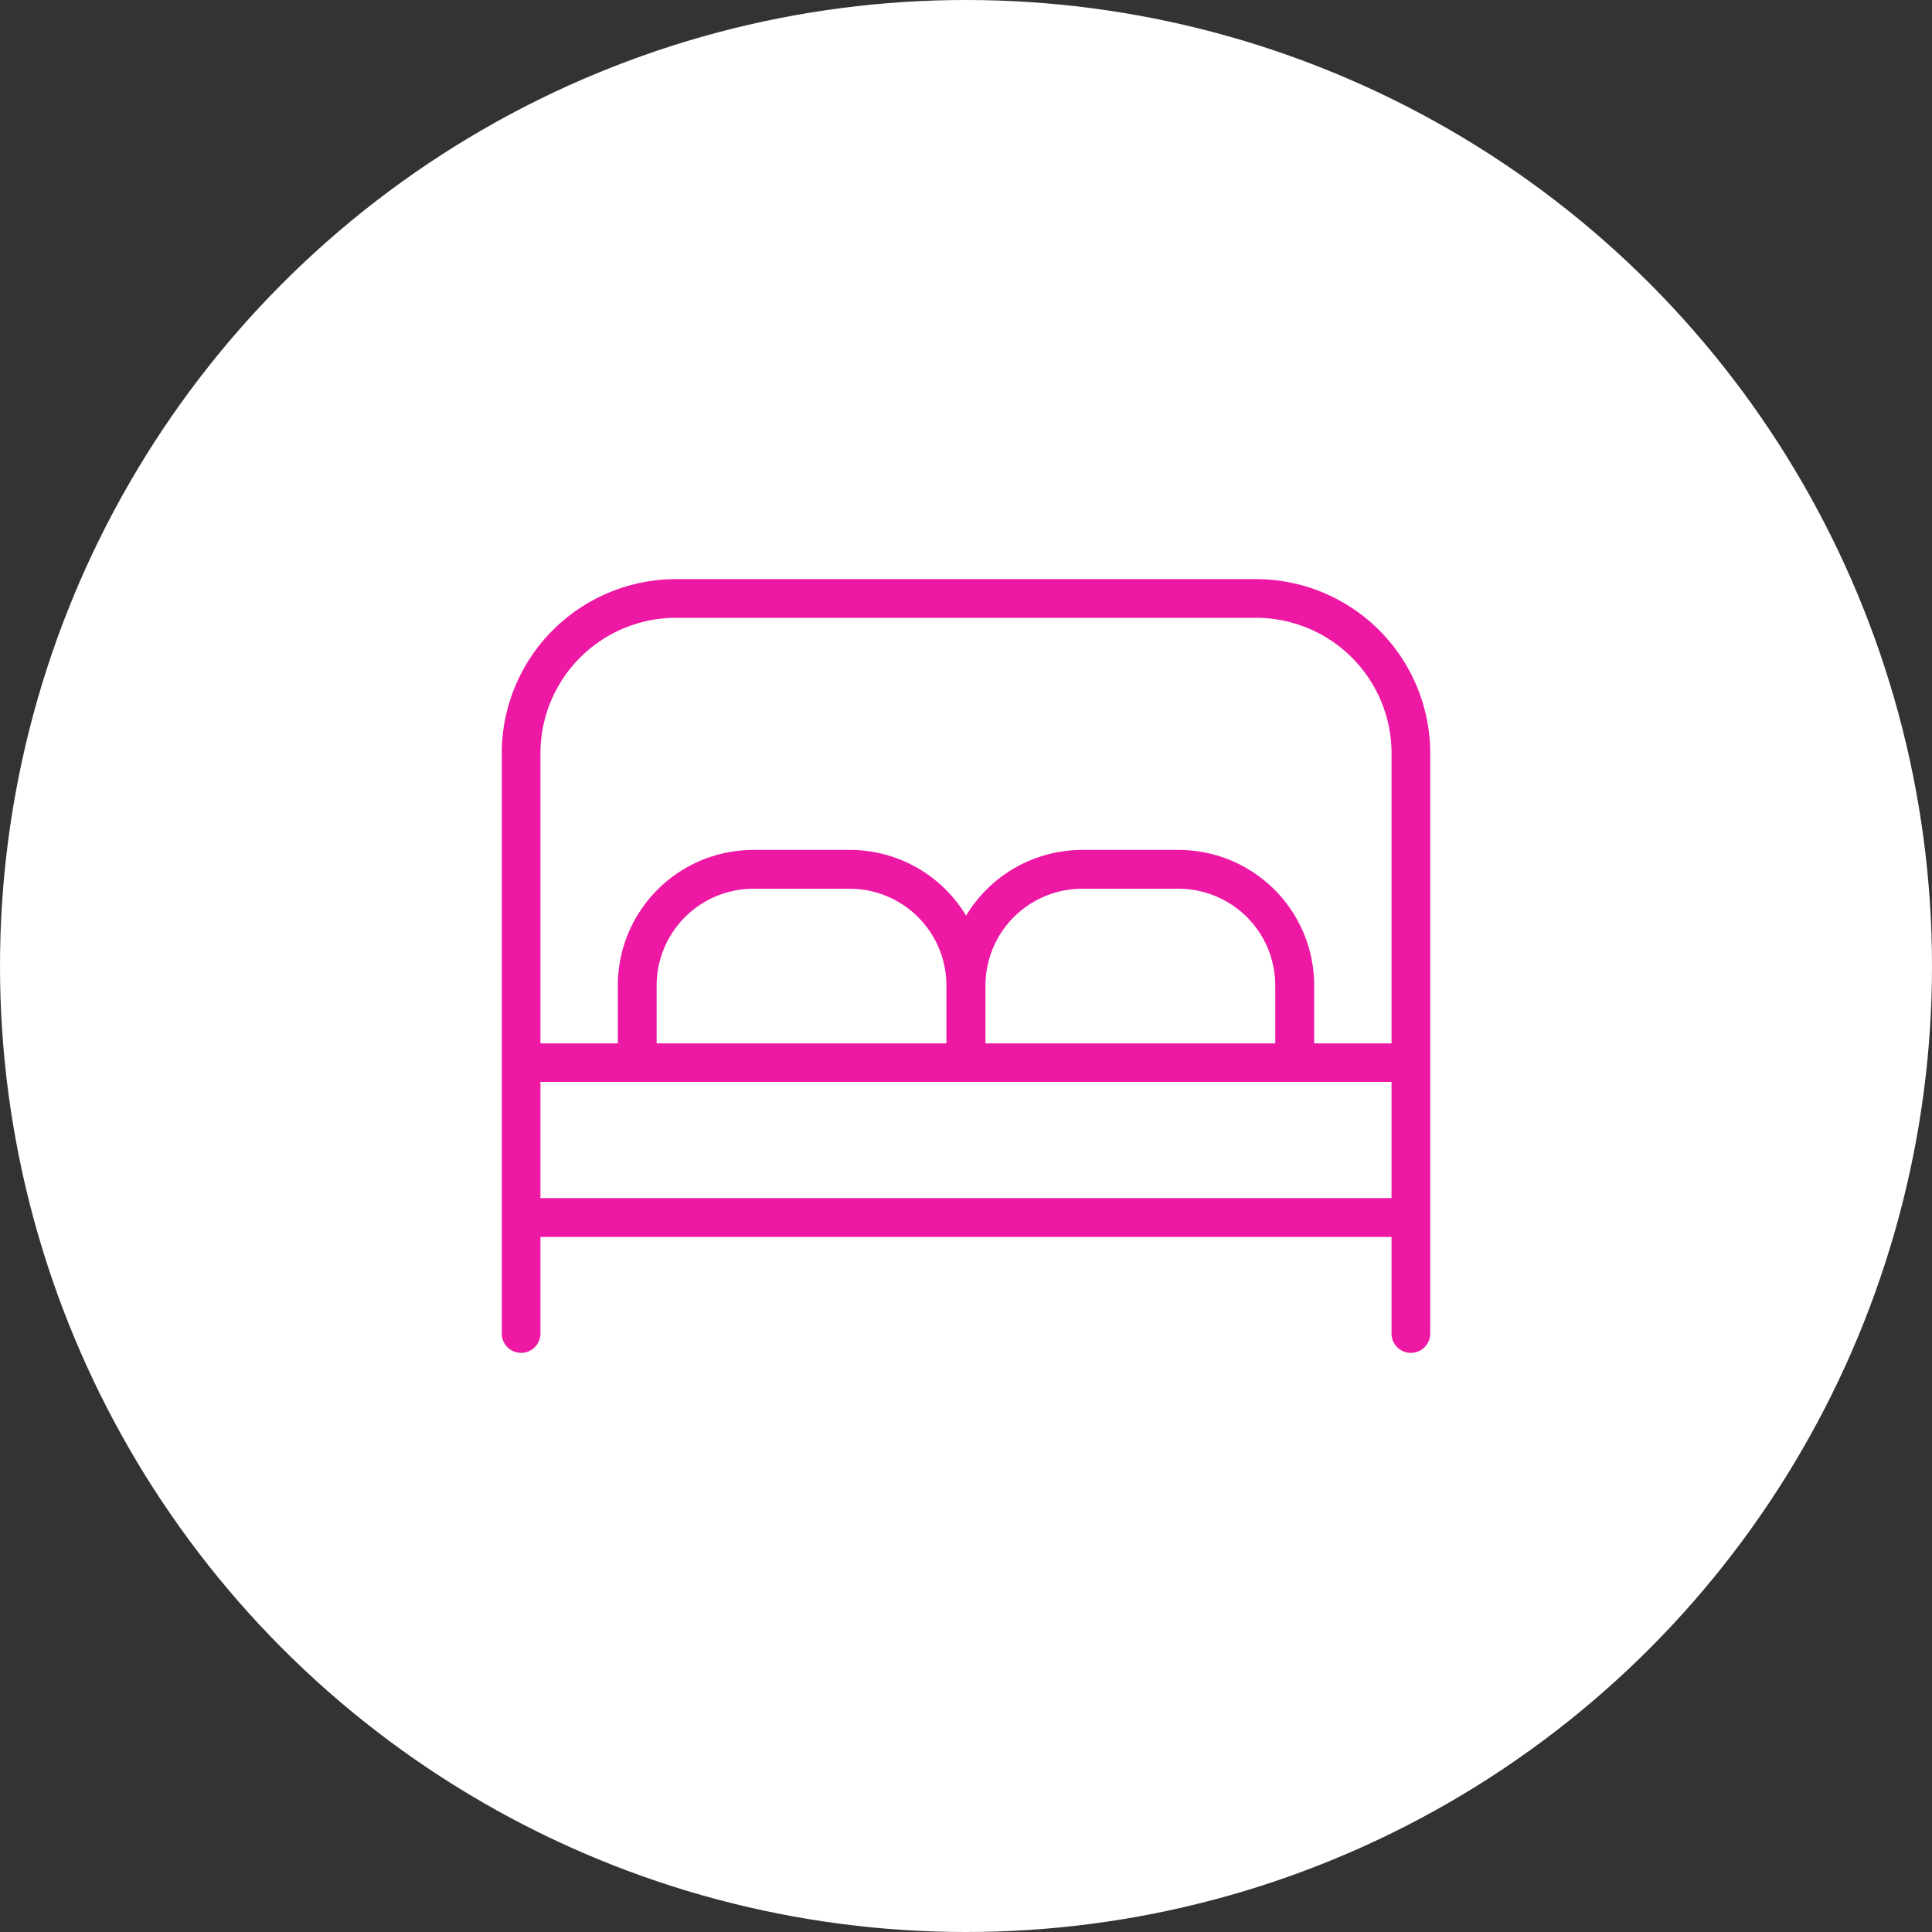 <svg xmlns="http://www.w3.org/2000/svg" width="78" height="78" viewBox="0 0 78 78">
  <rect x="0" y="0" width="78" height="78" fill="#333333" stroke="none"/>
  <g id="Groupe_87" data-name="Groupe 87" transform="translate(-997 -1309.885)">
    <circle id="Ellipse_3" data-name="Ellipse 3" cx="39" cy="39" r="39" transform="translate(997 1309.885)" fill="#fff"/>
    <path id="lit-alternatif" d="M30.457,2H7.029A7.037,7.037,0,0,0,0,9.029V32.457a.781.781,0,1,0,1.562,0v-3.9H35.923v3.9a.781.781,0,1,0,1.562,0V9.029A7.037,7.037,0,0,0,30.457,2ZM7.029,3.562H30.457a5.473,5.473,0,0,1,5.467,5.467V20.743H32.8V18.4a5.473,5.473,0,0,0-5.467-5.467h-3.9a5.469,5.469,0,0,0-4.686,2.654,5.469,5.469,0,0,0-4.686-2.654h-3.9A5.473,5.473,0,0,0,4.686,18.4v2.343H1.562V9.029A5.473,5.473,0,0,1,7.029,3.562Zm12.5,17.181V18.4a3.909,3.909,0,0,1,3.9-3.9h3.9a3.909,3.909,0,0,1,3.9,3.9v2.343Zm-13.276,0V18.4a3.91,3.91,0,0,1,3.9-3.9h3.9a3.91,3.91,0,0,1,3.9,3.9v2.343ZM1.562,26.99V22.3H35.923V26.99Z" transform="translate(1017.257 1331.266)" fill="#ed18a3"/>
  </g>
</svg>
